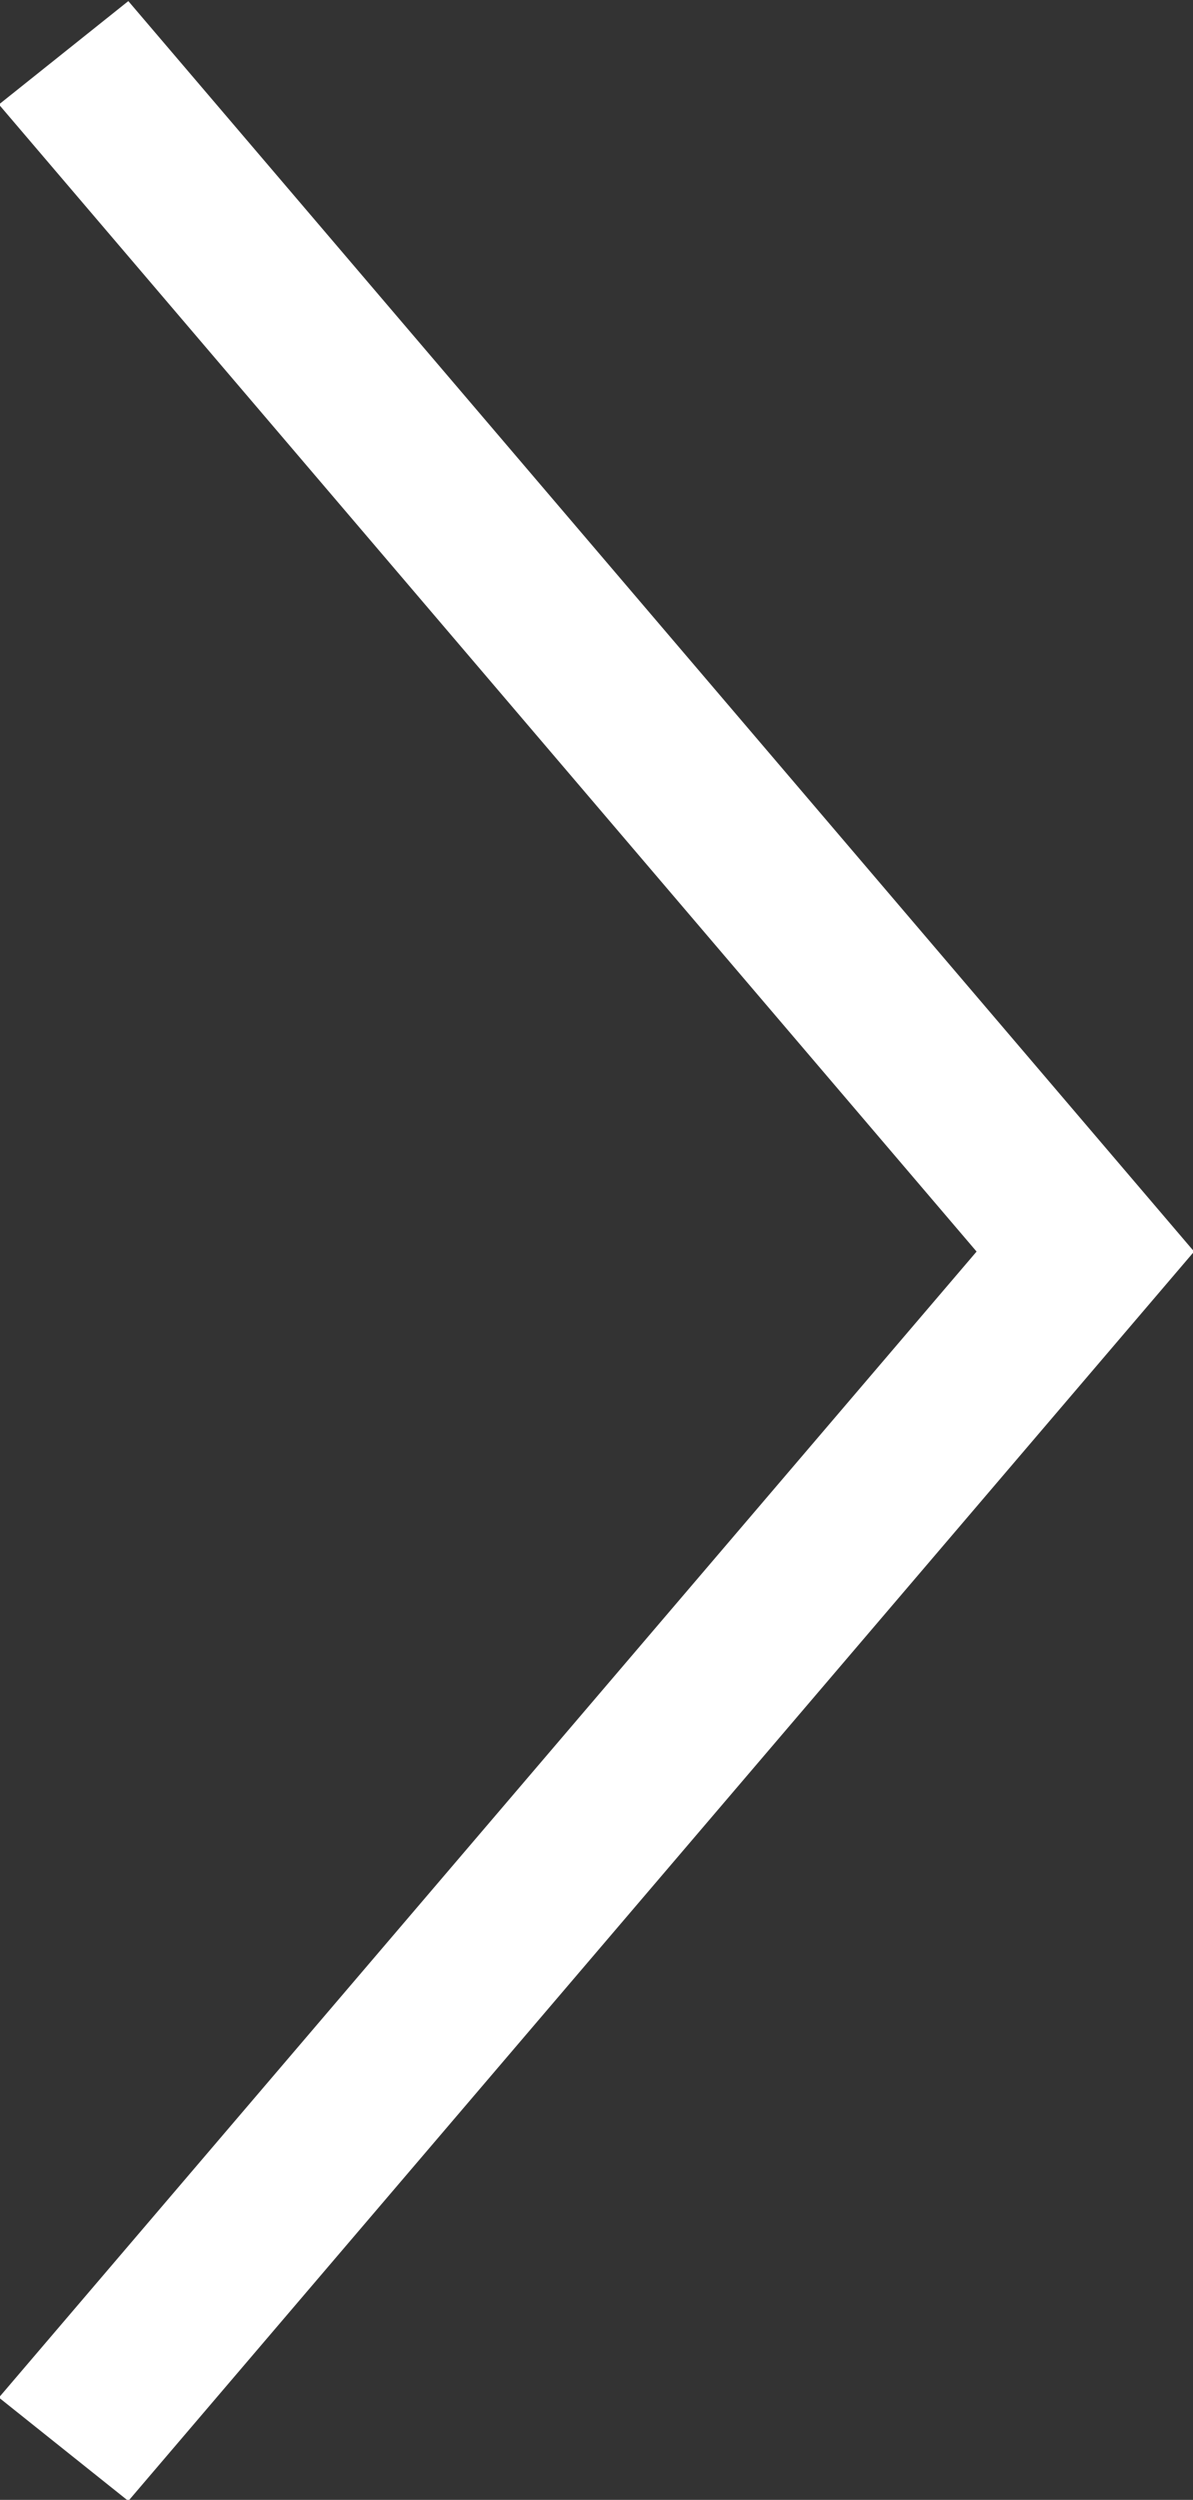 <svg height="22.97" width="10.97" xmlns="http://www.w3.org/2000/svg"><rect width="100%" height="100%" fill="#333333" stroke="none"/><path d="M1.18 22.98l-1.19-.95L8.98 11.5-.01.96 1.18.01l9.8 11.49z" fill="#fff" fill-rule="evenodd"/></svg>